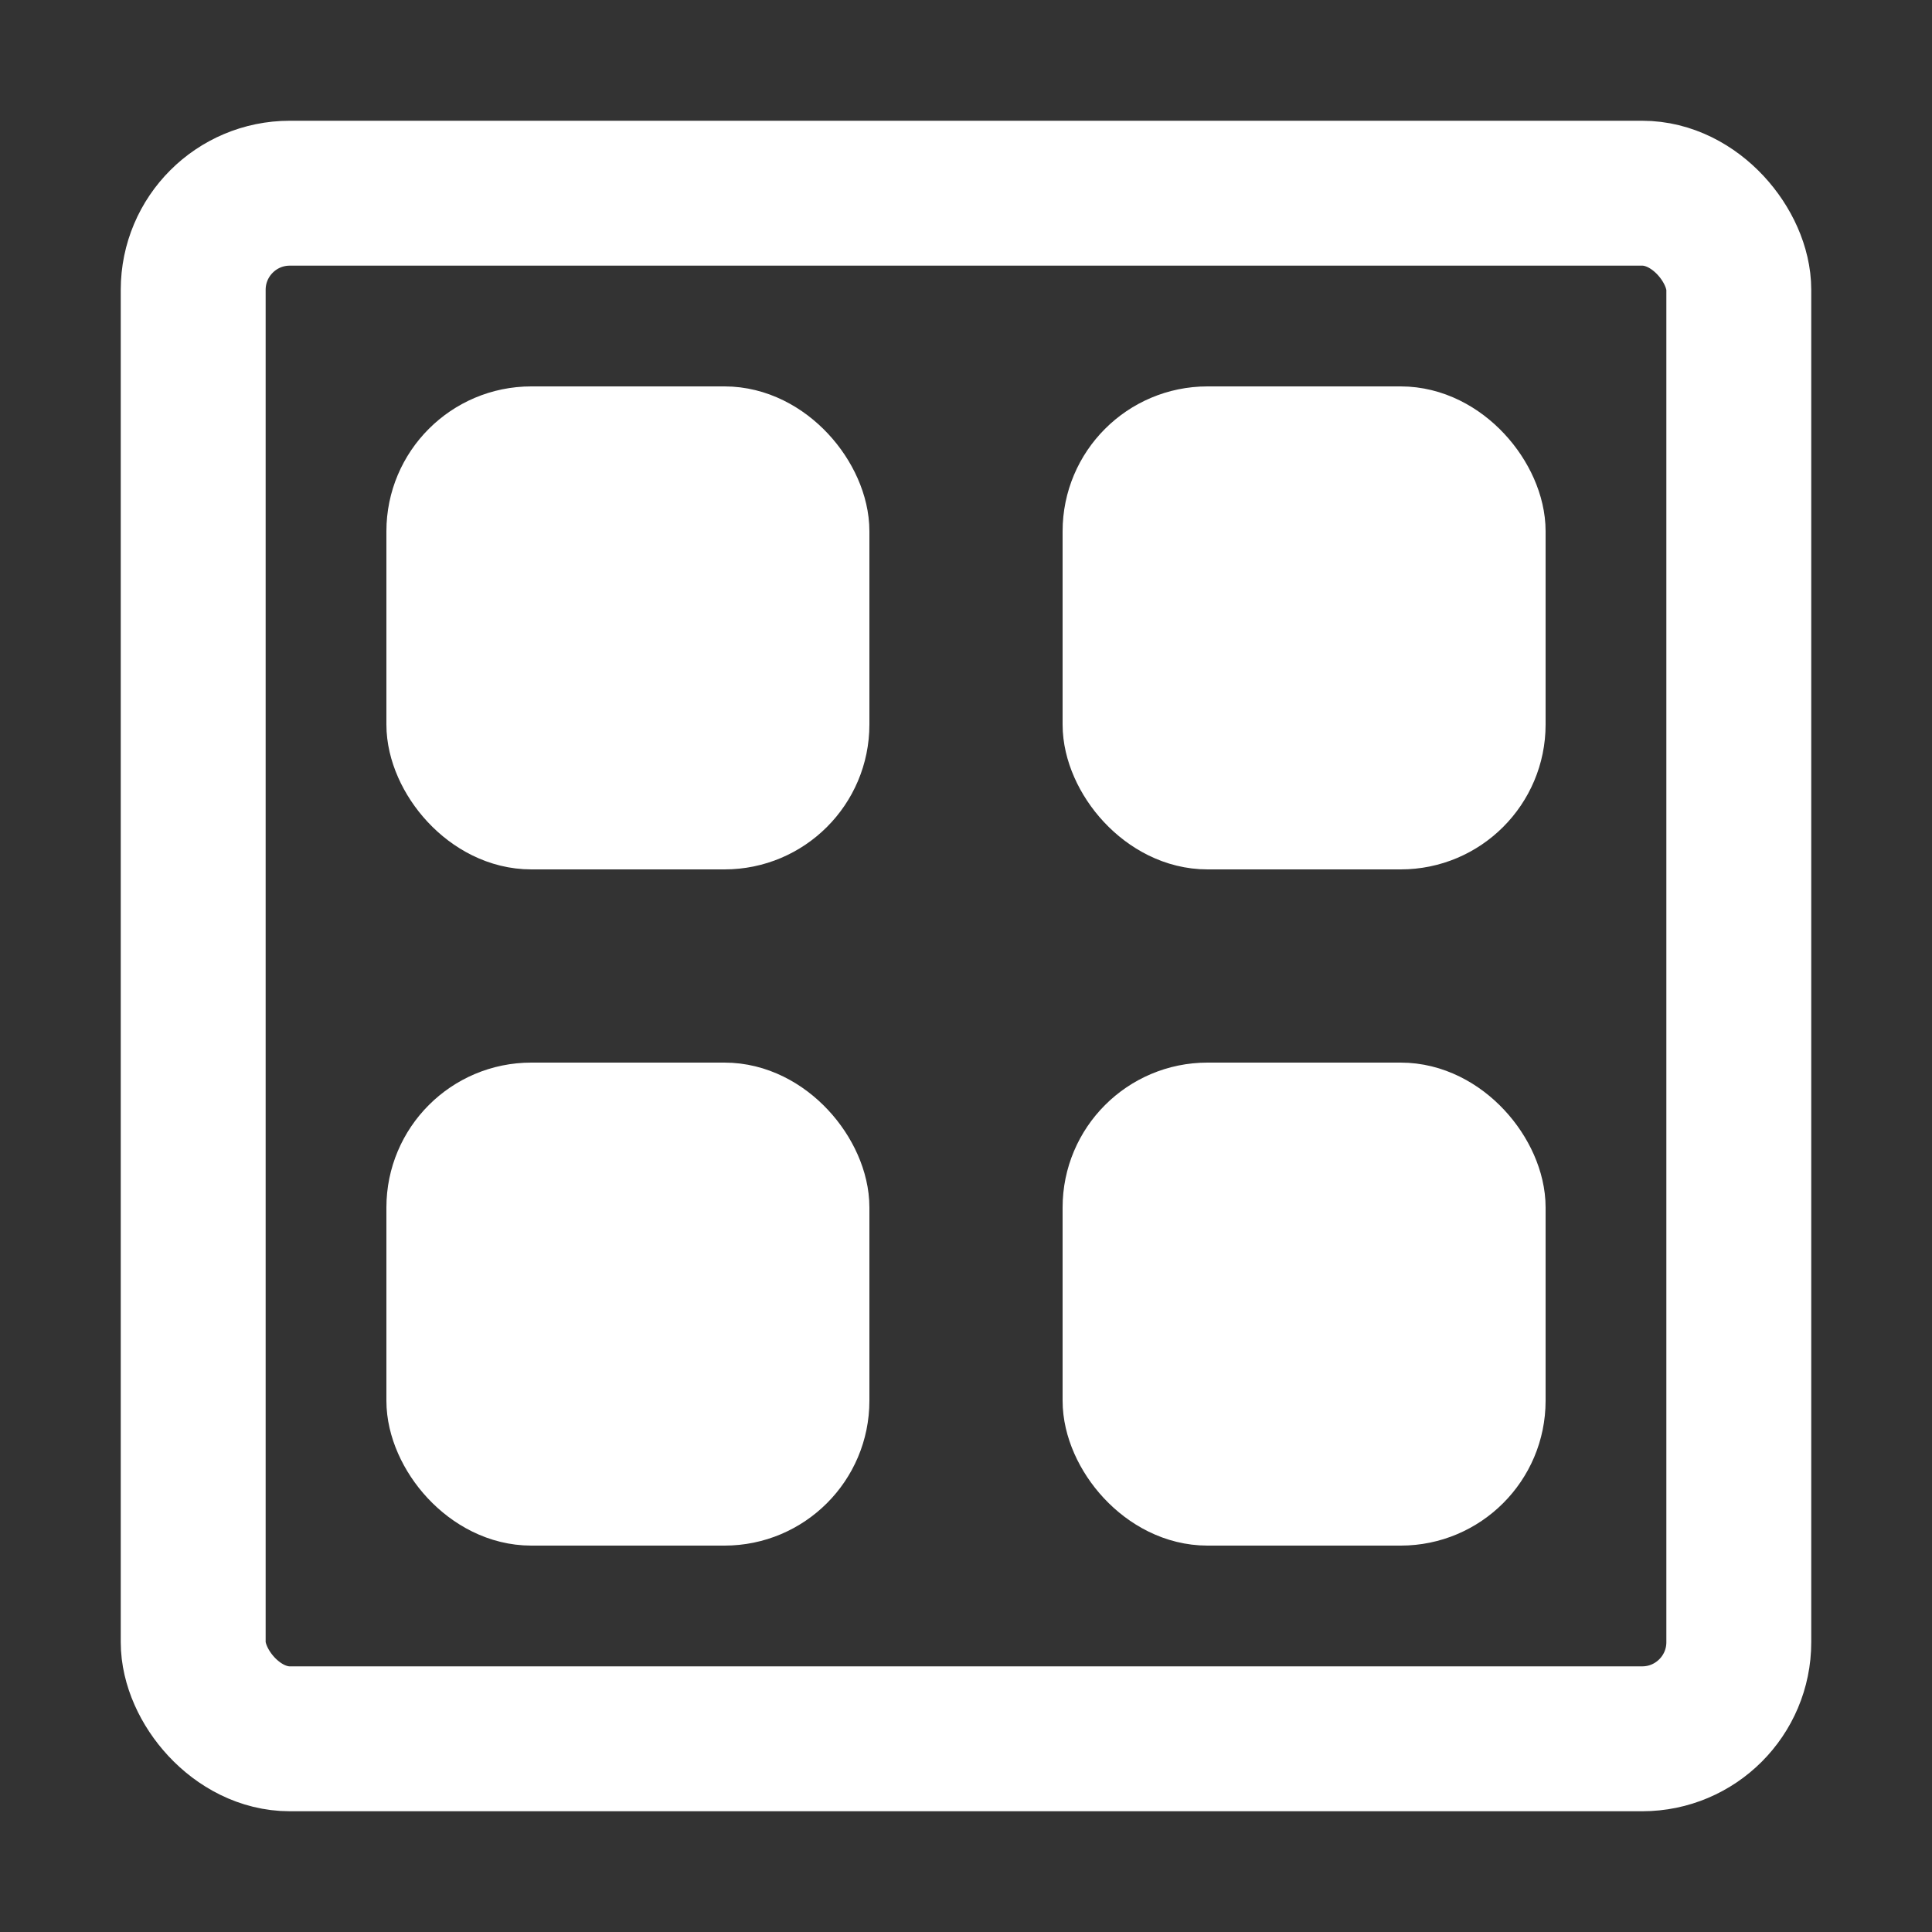 <svg width="80" height="80" viewBox="0 0 80 80" fill="none" xmlns="http://www.w3.org/2000/svg">
<rect x="0" y="0" width="80" height="80" fill="#333333" stroke="none"/>
<rect x="8" y="8" width="64" height="64" rx="4" stroke="#FFFFFF" stroke-width="6" stroke-linecap="round"/>
<rect x="46" y="46" width="16" height="16" rx="4" fill="#FFFFFF" stroke="#FFFFFF" stroke-width="4" stroke-linecap="round"/>
<rect x="46" y="18" width="16" height="16" rx="4" fill="#FFFFFF" stroke="#FFFFFF" stroke-width="4" stroke-linecap="round"/>
<rect x="18" y="46" width="16" height="16" rx="4" fill="#FFFFFF" stroke="#FFFFFF" stroke-width="4" stroke-linecap="round"/>
<rect x="18" y="18" width="16" height="16" rx="4" fill="#FFFFFF" stroke="#FFFFFF" stroke-width="4" stroke-linecap="round"/>
</svg>
